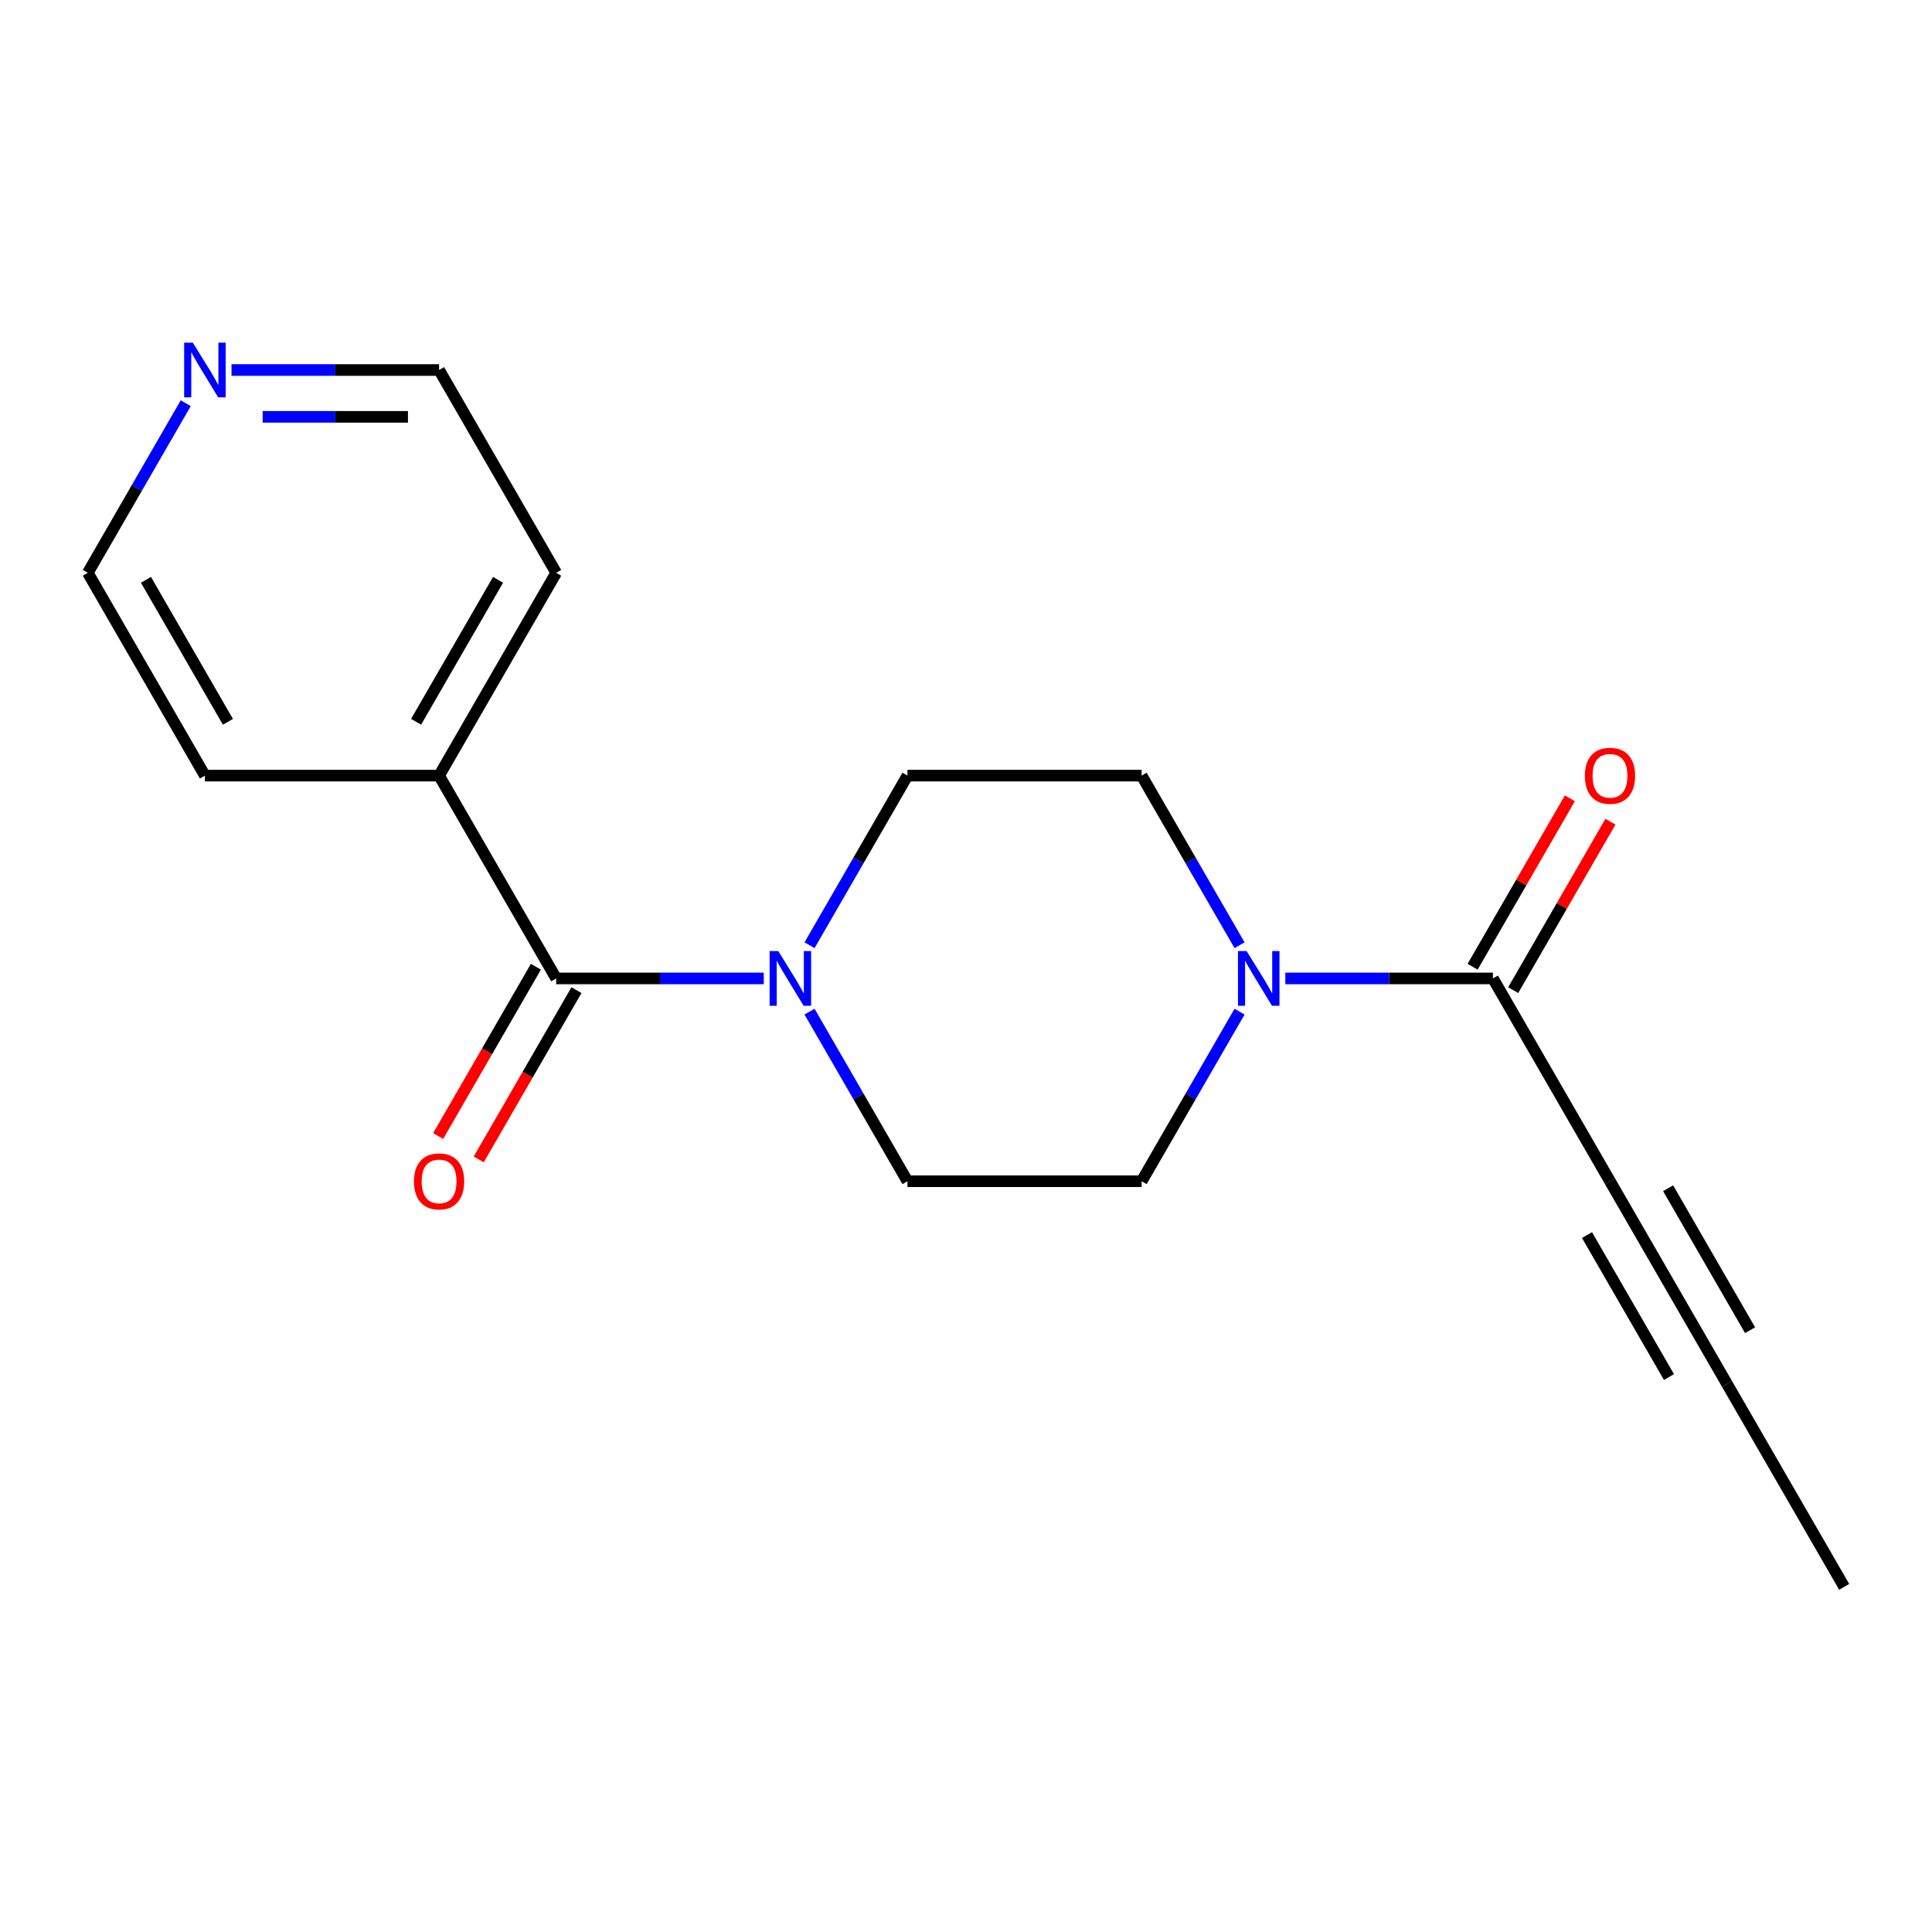 <?xml version='1.0' encoding='iso-8859-1'?>
<svg version='1.1' baseProfile='full'
              xmlns='http://www.w3.org/2000/svg'
                      xmlns:rdkit='http://www.rdkit.org/xml'
                      xmlns:xlink='http://www.w3.org/1999/xlink'
                  xml:space='preserve'
width='1000px' height='1000px' viewBox='0 0 1000 1000'>
<!-- END OF HEADER -->
<rect style='opacity:1.0;fill:#FFFFFF;stroke:none' width='1000' height='1000' x='0' y='0'> </rect>
<path class='bond-0' d='M 287.879,506.436 L 341.6,506.436' style='fill:none;fill-rule:evenodd;stroke:#000000;stroke-width:6px;stroke-linecap:butt;stroke-linejoin:miter;stroke-opacity:1' />
<path class='bond-0' d='M 341.6,506.436 L 395.321,506.436' style='fill:none;fill-rule:evenodd;stroke:#0000FF;stroke-width:6px;stroke-linecap:butt;stroke-linejoin:miter;stroke-opacity:1' />
<path class='bond-9' d='M 277.382,500.376 L 252.087,544.187' style='fill:none;fill-rule:evenodd;stroke:#000000;stroke-width:6px;stroke-linecap:butt;stroke-linejoin:miter;stroke-opacity:1' />
<path class='bond-9' d='M 252.087,544.187 L 226.793,587.998' style='fill:none;fill-rule:evenodd;stroke:#FF0000;stroke-width:6px;stroke-linecap:butt;stroke-linejoin:miter;stroke-opacity:1' />
<path class='bond-9' d='M 298.376,512.497 L 273.082,556.308' style='fill:none;fill-rule:evenodd;stroke:#000000;stroke-width:6px;stroke-linecap:butt;stroke-linejoin:miter;stroke-opacity:1' />
<path class='bond-9' d='M 273.082,556.308 L 247.787,600.119' style='fill:none;fill-rule:evenodd;stroke:#FF0000;stroke-width:6px;stroke-linecap:butt;stroke-linejoin:miter;stroke-opacity:1' />
<path class='bond-10' d='M 287.879,506.436 L 227.273,401.464' style='fill:none;fill-rule:evenodd;stroke:#000000;stroke-width:6px;stroke-linecap:butt;stroke-linejoin:miter;stroke-opacity:1' />
<path class='bond-5' d='M 419.016,489.246 L 444.356,445.355' style='fill:none;fill-rule:evenodd;stroke:#0000FF;stroke-width:6px;stroke-linecap:butt;stroke-linejoin:miter;stroke-opacity:1' />
<path class='bond-5' d='M 444.356,445.355 L 469.697,401.464' style='fill:none;fill-rule:evenodd;stroke:#000000;stroke-width:6px;stroke-linecap:butt;stroke-linejoin:miter;stroke-opacity:1' />
<path class='bond-6' d='M 419.016,523.627 L 444.356,567.518' style='fill:none;fill-rule:evenodd;stroke:#0000FF;stroke-width:6px;stroke-linecap:butt;stroke-linejoin:miter;stroke-opacity:1' />
<path class='bond-6' d='M 444.356,567.518 L 469.697,611.409' style='fill:none;fill-rule:evenodd;stroke:#000000;stroke-width:6px;stroke-linecap:butt;stroke-linejoin:miter;stroke-opacity:1' />
<path class='bond-1' d='M 641.59,523.627 L 616.25,567.518' style='fill:none;fill-rule:evenodd;stroke:#0000FF;stroke-width:6px;stroke-linecap:butt;stroke-linejoin:miter;stroke-opacity:1' />
<path class='bond-1' d='M 616.25,567.518 L 590.909,611.409' style='fill:none;fill-rule:evenodd;stroke:#000000;stroke-width:6px;stroke-linecap:butt;stroke-linejoin:miter;stroke-opacity:1' />
<path class='bond-2' d='M 665.285,506.436 L 719.006,506.436' style='fill:none;fill-rule:evenodd;stroke:#0000FF;stroke-width:6px;stroke-linecap:butt;stroke-linejoin:miter;stroke-opacity:1' />
<path class='bond-2' d='M 719.006,506.436 L 772.727,506.436' style='fill:none;fill-rule:evenodd;stroke:#000000;stroke-width:6px;stroke-linecap:butt;stroke-linejoin:miter;stroke-opacity:1' />
<path class='bond-19' d='M 641.59,489.246 L 616.25,445.355' style='fill:none;fill-rule:evenodd;stroke:#0000FF;stroke-width:6px;stroke-linecap:butt;stroke-linejoin:miter;stroke-opacity:1' />
<path class='bond-19' d='M 616.25,445.355 L 590.909,401.464' style='fill:none;fill-rule:evenodd;stroke:#000000;stroke-width:6px;stroke-linecap:butt;stroke-linejoin:miter;stroke-opacity:1' />
<path class='bond-3' d='M 772.727,506.436 L 833.333,611.409' style='fill:none;fill-rule:evenodd;stroke:#000000;stroke-width:6px;stroke-linecap:butt;stroke-linejoin:miter;stroke-opacity:1' />
<path class='bond-11' d='M 783.225,512.497 L 808.392,468.906' style='fill:none;fill-rule:evenodd;stroke:#000000;stroke-width:6px;stroke-linecap:butt;stroke-linejoin:miter;stroke-opacity:1' />
<path class='bond-11' d='M 808.392,468.906 L 833.559,425.314' style='fill:none;fill-rule:evenodd;stroke:#FF0000;stroke-width:6px;stroke-linecap:butt;stroke-linejoin:miter;stroke-opacity:1' />
<path class='bond-11' d='M 762.23,500.376 L 787.397,456.785' style='fill:none;fill-rule:evenodd;stroke:#000000;stroke-width:6px;stroke-linecap:butt;stroke-linejoin:miter;stroke-opacity:1' />
<path class='bond-11' d='M 787.397,456.785 L 812.565,413.193' style='fill:none;fill-rule:evenodd;stroke:#FF0000;stroke-width:6px;stroke-linecap:butt;stroke-linejoin:miter;stroke-opacity:1' />
<path class='bond-4' d='M 833.333,611.409 L 893.939,716.382' style='fill:none;fill-rule:evenodd;stroke:#000000;stroke-width:6px;stroke-linecap:butt;stroke-linejoin:miter;stroke-opacity:1' />
<path class='bond-4' d='M 821.43,639.276 L 863.854,712.757' style='fill:none;fill-rule:evenodd;stroke:#000000;stroke-width:6px;stroke-linecap:butt;stroke-linejoin:miter;stroke-opacity:1' />
<path class='bond-4' d='M 863.419,615.034 L 905.843,688.515' style='fill:none;fill-rule:evenodd;stroke:#000000;stroke-width:6px;stroke-linecap:butt;stroke-linejoin:miter;stroke-opacity:1' />
<path class='bond-13' d='M 893.939,716.382 L 954.545,821.355' style='fill:none;fill-rule:evenodd;stroke:#000000;stroke-width:6px;stroke-linecap:butt;stroke-linejoin:miter;stroke-opacity:1' />
<path class='bond-8' d='M 469.697,401.464 L 590.909,401.464' style='fill:none;fill-rule:evenodd;stroke:#000000;stroke-width:6px;stroke-linecap:butt;stroke-linejoin:miter;stroke-opacity:1' />
<path class='bond-7' d='M 469.697,611.409 L 590.909,611.409' style='fill:none;fill-rule:evenodd;stroke:#000000;stroke-width:6px;stroke-linecap:butt;stroke-linejoin:miter;stroke-opacity:1' />
<path class='bond-16' d='M 227.273,401.464 L 106.061,401.464' style='fill:none;fill-rule:evenodd;stroke:#000000;stroke-width:6px;stroke-linecap:butt;stroke-linejoin:miter;stroke-opacity:1' />
<path class='bond-17' d='M 227.273,401.464 L 287.879,296.491' style='fill:none;fill-rule:evenodd;stroke:#000000;stroke-width:6px;stroke-linecap:butt;stroke-linejoin:miter;stroke-opacity:1' />
<path class='bond-17' d='M 215.369,373.596 L 257.793,300.116' style='fill:none;fill-rule:evenodd;stroke:#000000;stroke-width:6px;stroke-linecap:butt;stroke-linejoin:miter;stroke-opacity:1' />
<path class='bond-12' d='M 119.831,191.518 L 173.552,191.518' style='fill:none;fill-rule:evenodd;stroke:#0000FF;stroke-width:6px;stroke-linecap:butt;stroke-linejoin:miter;stroke-opacity:1' />
<path class='bond-12' d='M 173.552,191.518 L 227.273,191.518' style='fill:none;fill-rule:evenodd;stroke:#000000;stroke-width:6px;stroke-linecap:butt;stroke-linejoin:miter;stroke-opacity:1' />
<path class='bond-12' d='M 135.947,215.76 L 173.552,215.76' style='fill:none;fill-rule:evenodd;stroke:#0000FF;stroke-width:6px;stroke-linecap:butt;stroke-linejoin:miter;stroke-opacity:1' />
<path class='bond-12' d='M 173.552,215.76 L 211.156,215.76' style='fill:none;fill-rule:evenodd;stroke:#000000;stroke-width:6px;stroke-linecap:butt;stroke-linejoin:miter;stroke-opacity:1' />
<path class='bond-18' d='M 96.136,208.708 L 70.795,252.6' style='fill:none;fill-rule:evenodd;stroke:#0000FF;stroke-width:6px;stroke-linecap:butt;stroke-linejoin:miter;stroke-opacity:1' />
<path class='bond-18' d='M 70.795,252.6 L 45.455,296.491' style='fill:none;fill-rule:evenodd;stroke:#000000;stroke-width:6px;stroke-linecap:butt;stroke-linejoin:miter;stroke-opacity:1' />
<path class='bond-14' d='M 45.455,296.491 L 106.061,401.464' style='fill:none;fill-rule:evenodd;stroke:#000000;stroke-width:6px;stroke-linecap:butt;stroke-linejoin:miter;stroke-opacity:1' />
<path class='bond-14' d='M 75.54,300.116 L 117.964,373.596' style='fill:none;fill-rule:evenodd;stroke:#000000;stroke-width:6px;stroke-linecap:butt;stroke-linejoin:miter;stroke-opacity:1' />
<path class='bond-15' d='M 227.273,191.518 L 287.879,296.491' style='fill:none;fill-rule:evenodd;stroke:#000000;stroke-width:6px;stroke-linecap:butt;stroke-linejoin:miter;stroke-opacity:1' />
<path  class='atom-1' d='M 402.831 492.276
L 412.111 507.276
Q 413.031 508.756, 414.511 511.436
Q 415.991 514.116, 416.071 514.276
L 416.071 492.276
L 419.831 492.276
L 419.831 520.596
L 415.951 520.596
L 405.991 504.196
Q 404.831 502.276, 403.591 500.076
Q 402.391 497.876, 402.031 497.196
L 402.031 520.596
L 398.351 520.596
L 398.351 492.276
L 402.831 492.276
' fill='#0000FF'/>
<path  class='atom-2' d='M 645.255 492.276
L 654.535 507.276
Q 655.455 508.756, 656.935 511.436
Q 658.415 514.116, 658.495 514.276
L 658.495 492.276
L 662.255 492.276
L 662.255 520.596
L 658.375 520.596
L 648.415 504.196
Q 647.255 502.276, 646.015 500.076
Q 644.815 497.876, 644.455 497.196
L 644.455 520.596
L 640.775 520.596
L 640.775 492.276
L 645.255 492.276
' fill='#0000FF'/>
<path  class='atom-10' d='M 214.273 611.489
Q 214.273 604.689, 217.633 600.889
Q 220.993 597.089, 227.273 597.089
Q 233.553 597.089, 236.913 600.889
Q 240.273 604.689, 240.273 611.489
Q 240.273 618.369, 236.873 622.289
Q 233.473 626.169, 227.273 626.169
Q 221.033 626.169, 217.633 622.289
Q 214.273 618.409, 214.273 611.489
M 227.273 622.969
Q 231.593 622.969, 233.913 620.089
Q 236.273 617.169, 236.273 611.489
Q 236.273 605.929, 233.913 603.129
Q 231.593 600.289, 227.273 600.289
Q 222.953 600.289, 220.593 603.089
Q 218.273 605.889, 218.273 611.489
Q 218.273 617.209, 220.593 620.089
Q 222.953 622.969, 227.273 622.969
' fill='#FF0000'/>
<path  class='atom-12' d='M 820.333 401.544
Q 820.333 394.744, 823.693 390.944
Q 827.053 387.144, 833.333 387.144
Q 839.613 387.144, 842.973 390.944
Q 846.333 394.744, 846.333 401.544
Q 846.333 408.424, 842.933 412.344
Q 839.533 416.224, 833.333 416.224
Q 827.093 416.224, 823.693 412.344
Q 820.333 408.464, 820.333 401.544
M 833.333 413.024
Q 837.653 413.024, 839.973 410.144
Q 842.333 407.224, 842.333 401.544
Q 842.333 395.984, 839.973 393.184
Q 837.653 390.344, 833.333 390.344
Q 829.013 390.344, 826.653 393.144
Q 824.333 395.944, 824.333 401.544
Q 824.333 407.264, 826.653 410.144
Q 829.013 413.024, 833.333 413.024
' fill='#FF0000'/>
<path  class='atom-13' d='M 99.801 177.358
L 109.081 192.358
Q 110.001 193.838, 111.481 196.518
Q 112.961 199.198, 113.041 199.358
L 113.041 177.358
L 116.801 177.358
L 116.801 205.678
L 112.921 205.678
L 102.961 189.278
Q 101.801 187.358, 100.561 185.158
Q 99.361 182.958, 99.001 182.278
L 99.001 205.678
L 95.321 205.678
L 95.321 177.358
L 99.801 177.358
' fill='#0000FF'/>
</svg>

